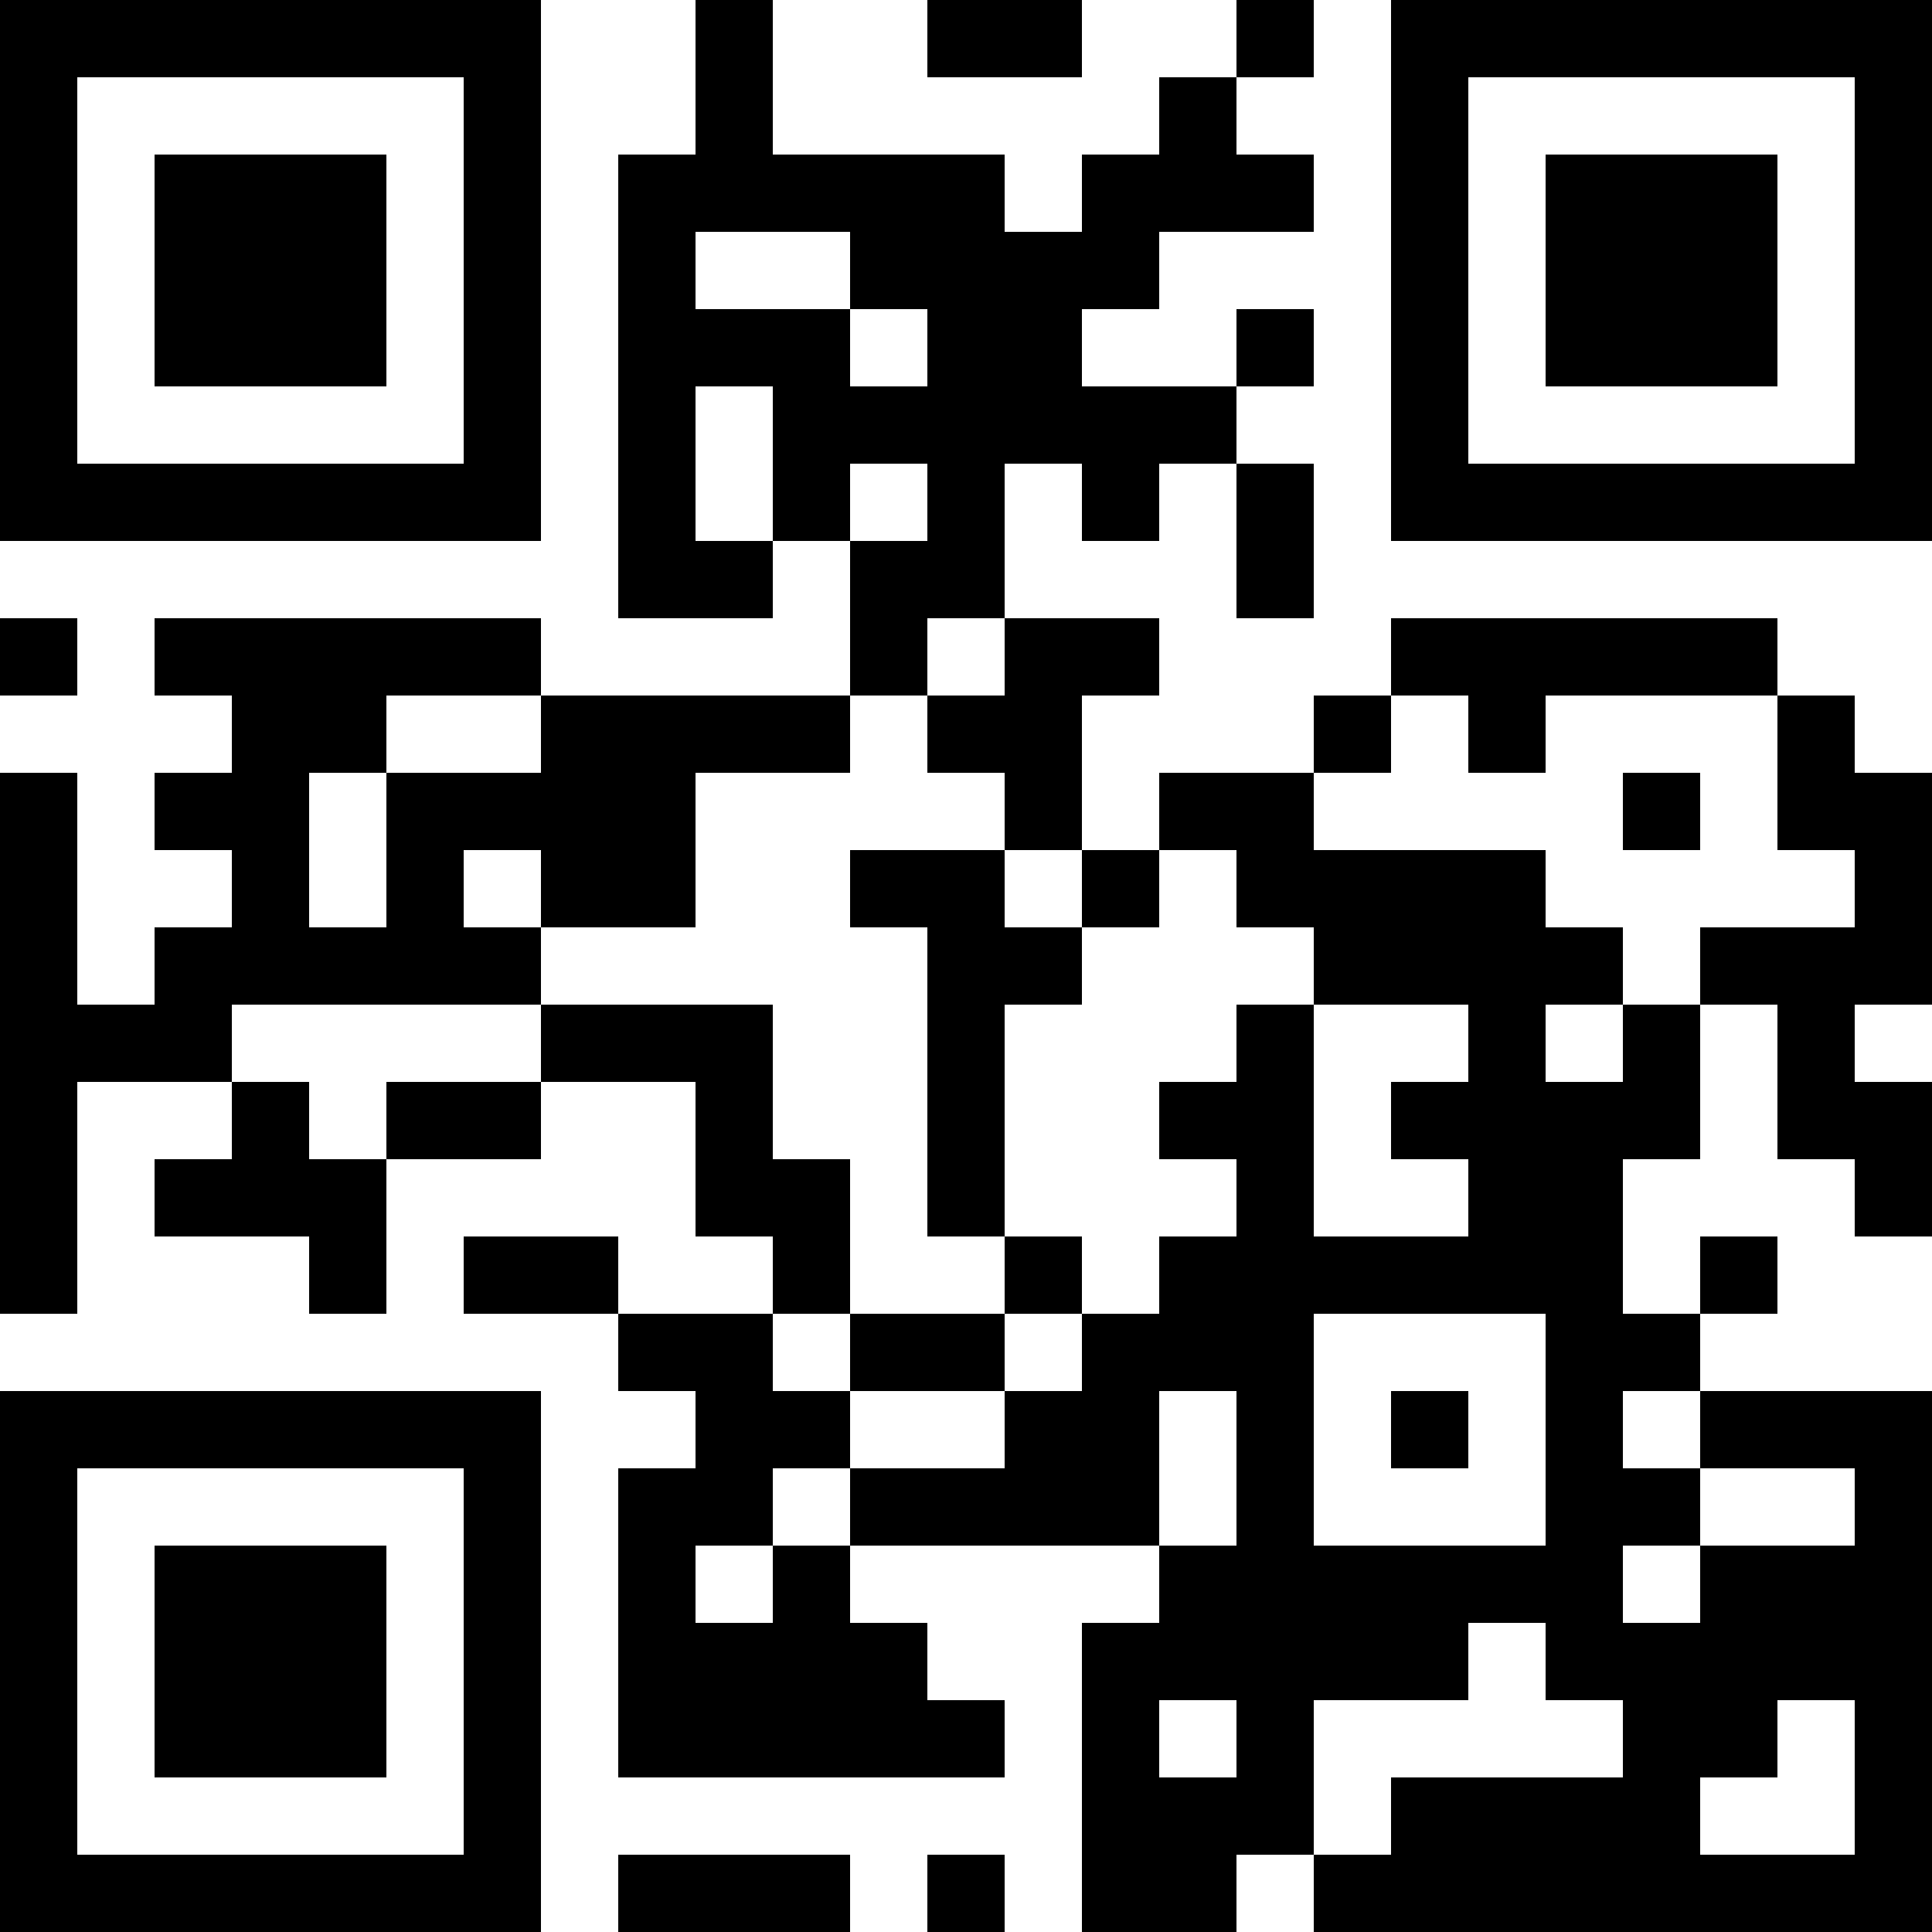 <svg xmlns="http://www.w3.org/2000/svg" viewBox="0 0 25 25"><path fill="#ffffff" d="M0 0h25v25H0z"></path><path stroke="#000000" d="M0 0.5h7m2 0h1m2 0h2m2 0h1m1 0h7M0 1.5h1m5 0h1m2 0h1m5 0h1m2 0h1m5 0h1M0 2.5h1m1 0h3m1 0h1m1 0h5m1 0h3m1 0h1m1 0h3m1 0h1M0 3.5h1m1 0h3m1 0h1m1 0h1m2 0h4m3 0h1m1 0h3m1 0h1M0 4.5h1m1 0h3m1 0h1m1 0h3m1 0h2m2 0h1m1 0h1m1 0h3m1 0h1M0 5.5h1m5 0h1m1 0h1m1 0h6m2 0h1m5 0h1M0 6.5h7m1 0h1m1 0h1m1 0h1m1 0h1m1 0h1m1 0h7M8 7.5h2m1 0h2m3 0h1M0 8.5h1m1 0h5m4 0h1m1 0h2m3 0h5M3 9.5h2m2 0h4m1 0h2m3 0h1m1 0h1m3 0h1M0 10.5h1m1 0h2m1 0h4m4 0h1m1 0h2m4 0h1m1 0h2M0 11.5h1m2 0h1m1 0h1m1 0h2m2 0h2m1 0h1m1 0h4m4 0h1M0 12.5h1m1 0h5m5 0h2m3 0h4m1 0h3M0 13.5h3m4 0h3m2 0h1m3 0h1m2 0h1m1 0h1m1 0h1M0 14.5h1m2 0h1m1 0h2m2 0h1m2 0h1m2 0h2m1 0h4m1 0h2M0 15.5h1m1 0h3m4 0h2m1 0h1m3 0h1m2 0h2m3 0h1M0 16.5h1m3 0h1m1 0h2m2 0h1m2 0h1m1 0h6m1 0h1M8 17.5h2m1 0h2m1 0h3m3 0h2M0 18.5h7m2 0h2m2 0h2m1 0h1m1 0h1m1 0h1m1 0h3M0 19.5h1m5 0h1m1 0h2m1 0h4m1 0h1m3 0h2m2 0h1M0 20.5h1m1 0h3m1 0h1m1 0h1m1 0h1m4 0h6m1 0h3M0 21.5h1m1 0h3m1 0h1m1 0h4m2 0h5m1 0h5M0 22.5h1m1 0h3m1 0h1m1 0h5m1 0h1m1 0h1m4 0h2m1 0h1M0 23.5h1m5 0h1m7 0h3m1 0h4m2 0h1M0 24.5h7m1 0h3m1 0h1m1 0h2m1 0h8"></path></svg>